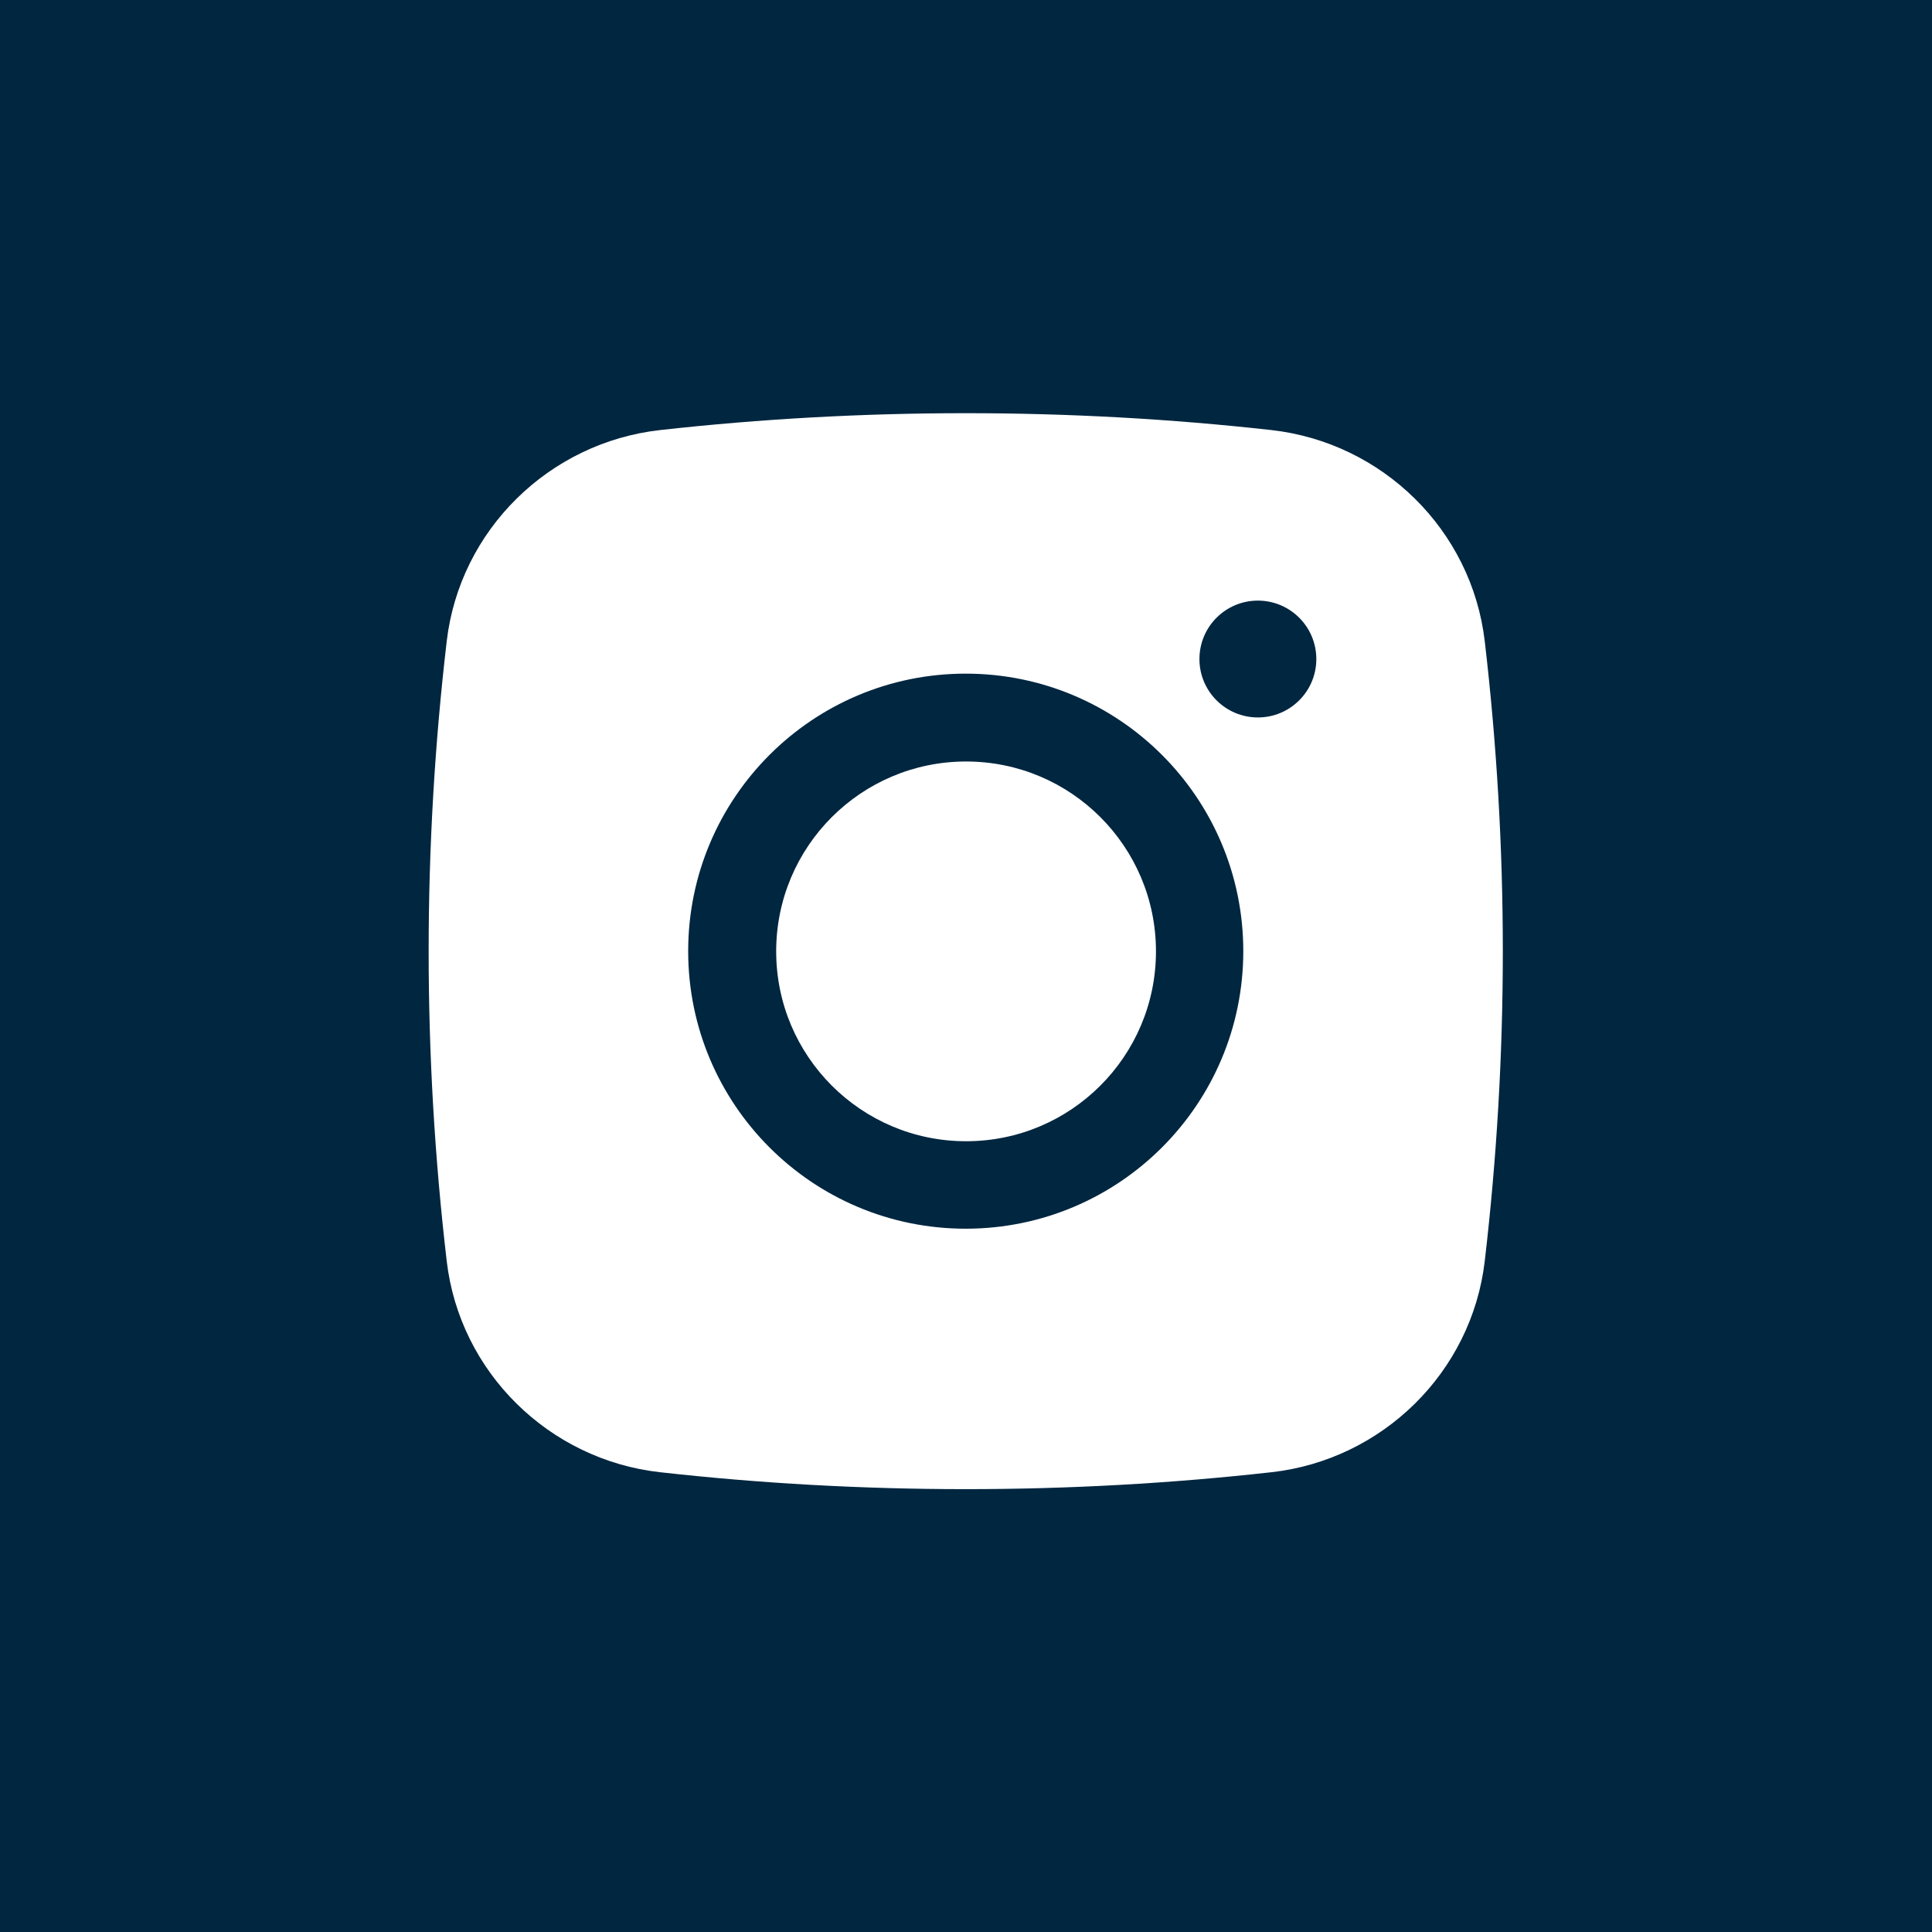 <?xml version="1.0" encoding="UTF-8"?> <svg xmlns="http://www.w3.org/2000/svg" width="40" height="40" viewBox="0 0 40 40" fill="none"><rect width="40" height="40" fill="#002640"></rect><g clip-path="url(#clip0_1786_15047)"><path d="M20.002 15.766C17.83 15.766 16.07 17.526 16.07 19.697C16.07 21.868 17.83 23.628 20.002 23.628C22.173 23.628 23.933 21.868 23.933 19.697C23.933 17.526 22.173 15.766 20.002 15.766Z" fill="white"></path><path fill-rule="evenodd" clip-rule="evenodd" d="M13.667 8.904C17.838 8.438 22.151 8.438 26.322 8.904C28.618 9.161 30.47 10.97 30.74 13.275C31.239 17.539 31.239 21.847 30.74 26.111C30.47 28.415 28.618 30.225 26.322 30.481C22.151 30.948 17.838 30.948 13.667 30.481C11.371 30.225 9.519 28.415 9.249 26.111C8.75 21.847 8.75 17.539 9.249 13.275C9.519 10.97 11.371 9.161 13.667 8.904ZM26.043 12.435C25.375 12.435 24.833 12.976 24.833 13.645C24.833 14.313 25.375 14.854 26.043 14.854C26.711 14.854 27.253 14.313 27.253 13.645C27.253 12.976 26.711 12.435 26.043 12.435ZM14.248 19.693C14.248 16.52 16.821 13.947 19.994 13.947C23.168 13.947 25.741 16.52 25.741 19.693C25.741 22.866 23.168 25.439 19.994 25.439C16.821 25.439 14.248 22.866 14.248 19.693Z" fill="white"></path></g><defs><clipPath id="clip0_1786_15047"><rect width="30" height="30" fill="white" transform="translate(5 5)"></rect></clipPath></defs></svg> 